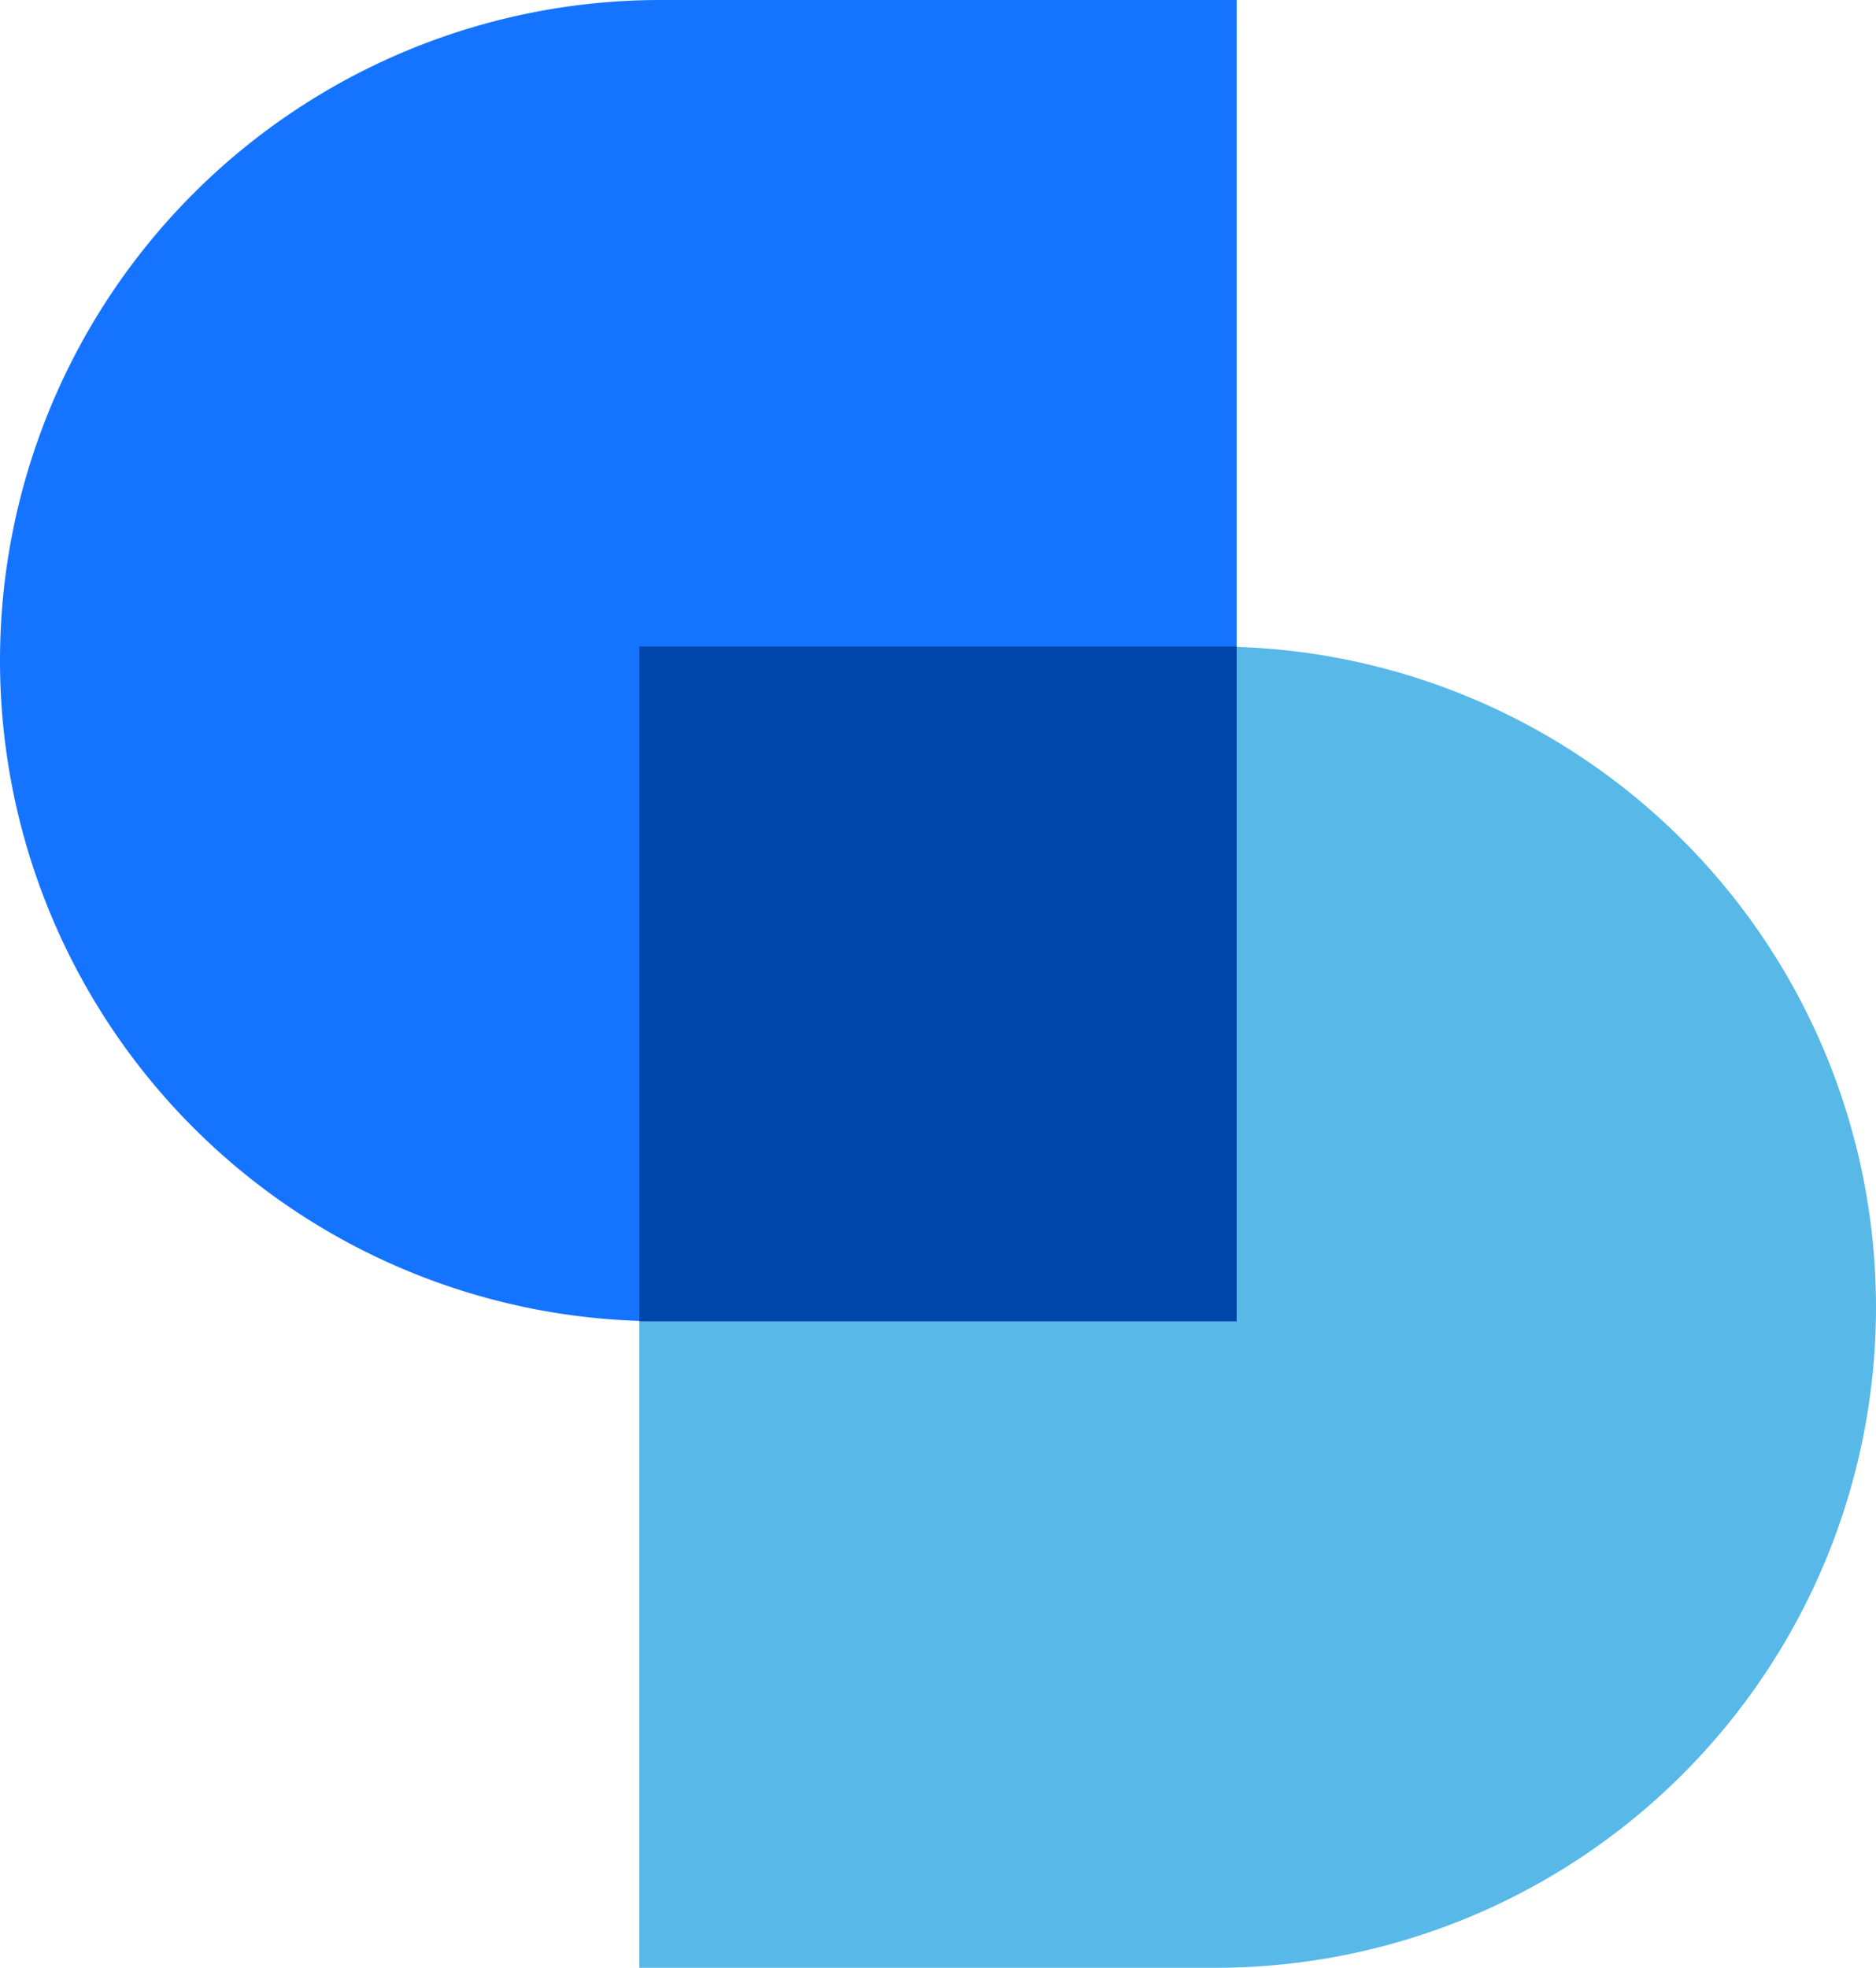 <svg xmlns="http://www.w3.org/2000/svg" viewBox="0 0 26.7 28"><defs><style>.cls-1{fill:#58b8e8}.cls-2{fill:#1574ff}.cls-3{fill:#0045a8}</style></defs><title>Ресурс 1</title><g id="Слой_2" data-name="Слой 2"><g id="Слой_1-2" data-name="Слой 1"><g id="logotype_02"><g id="Layer_2-2" data-name="Layer 2-2"><g id="Layer_1-2-2" data-name="Layer 1-2-2"><path class="cls-1" d="M9.1 28h8.2a9.4 9.4 0 1 0 0-18.8H9.1"/><path class="cls-2" d="M17.6 0H9.4a9.4 9.4 0 1 0 0 18.8h8.2"/><path class="cls-3" d="M9.1 18.8h8.5V9.2H9.1z"/></g></g></g></g></g></svg>